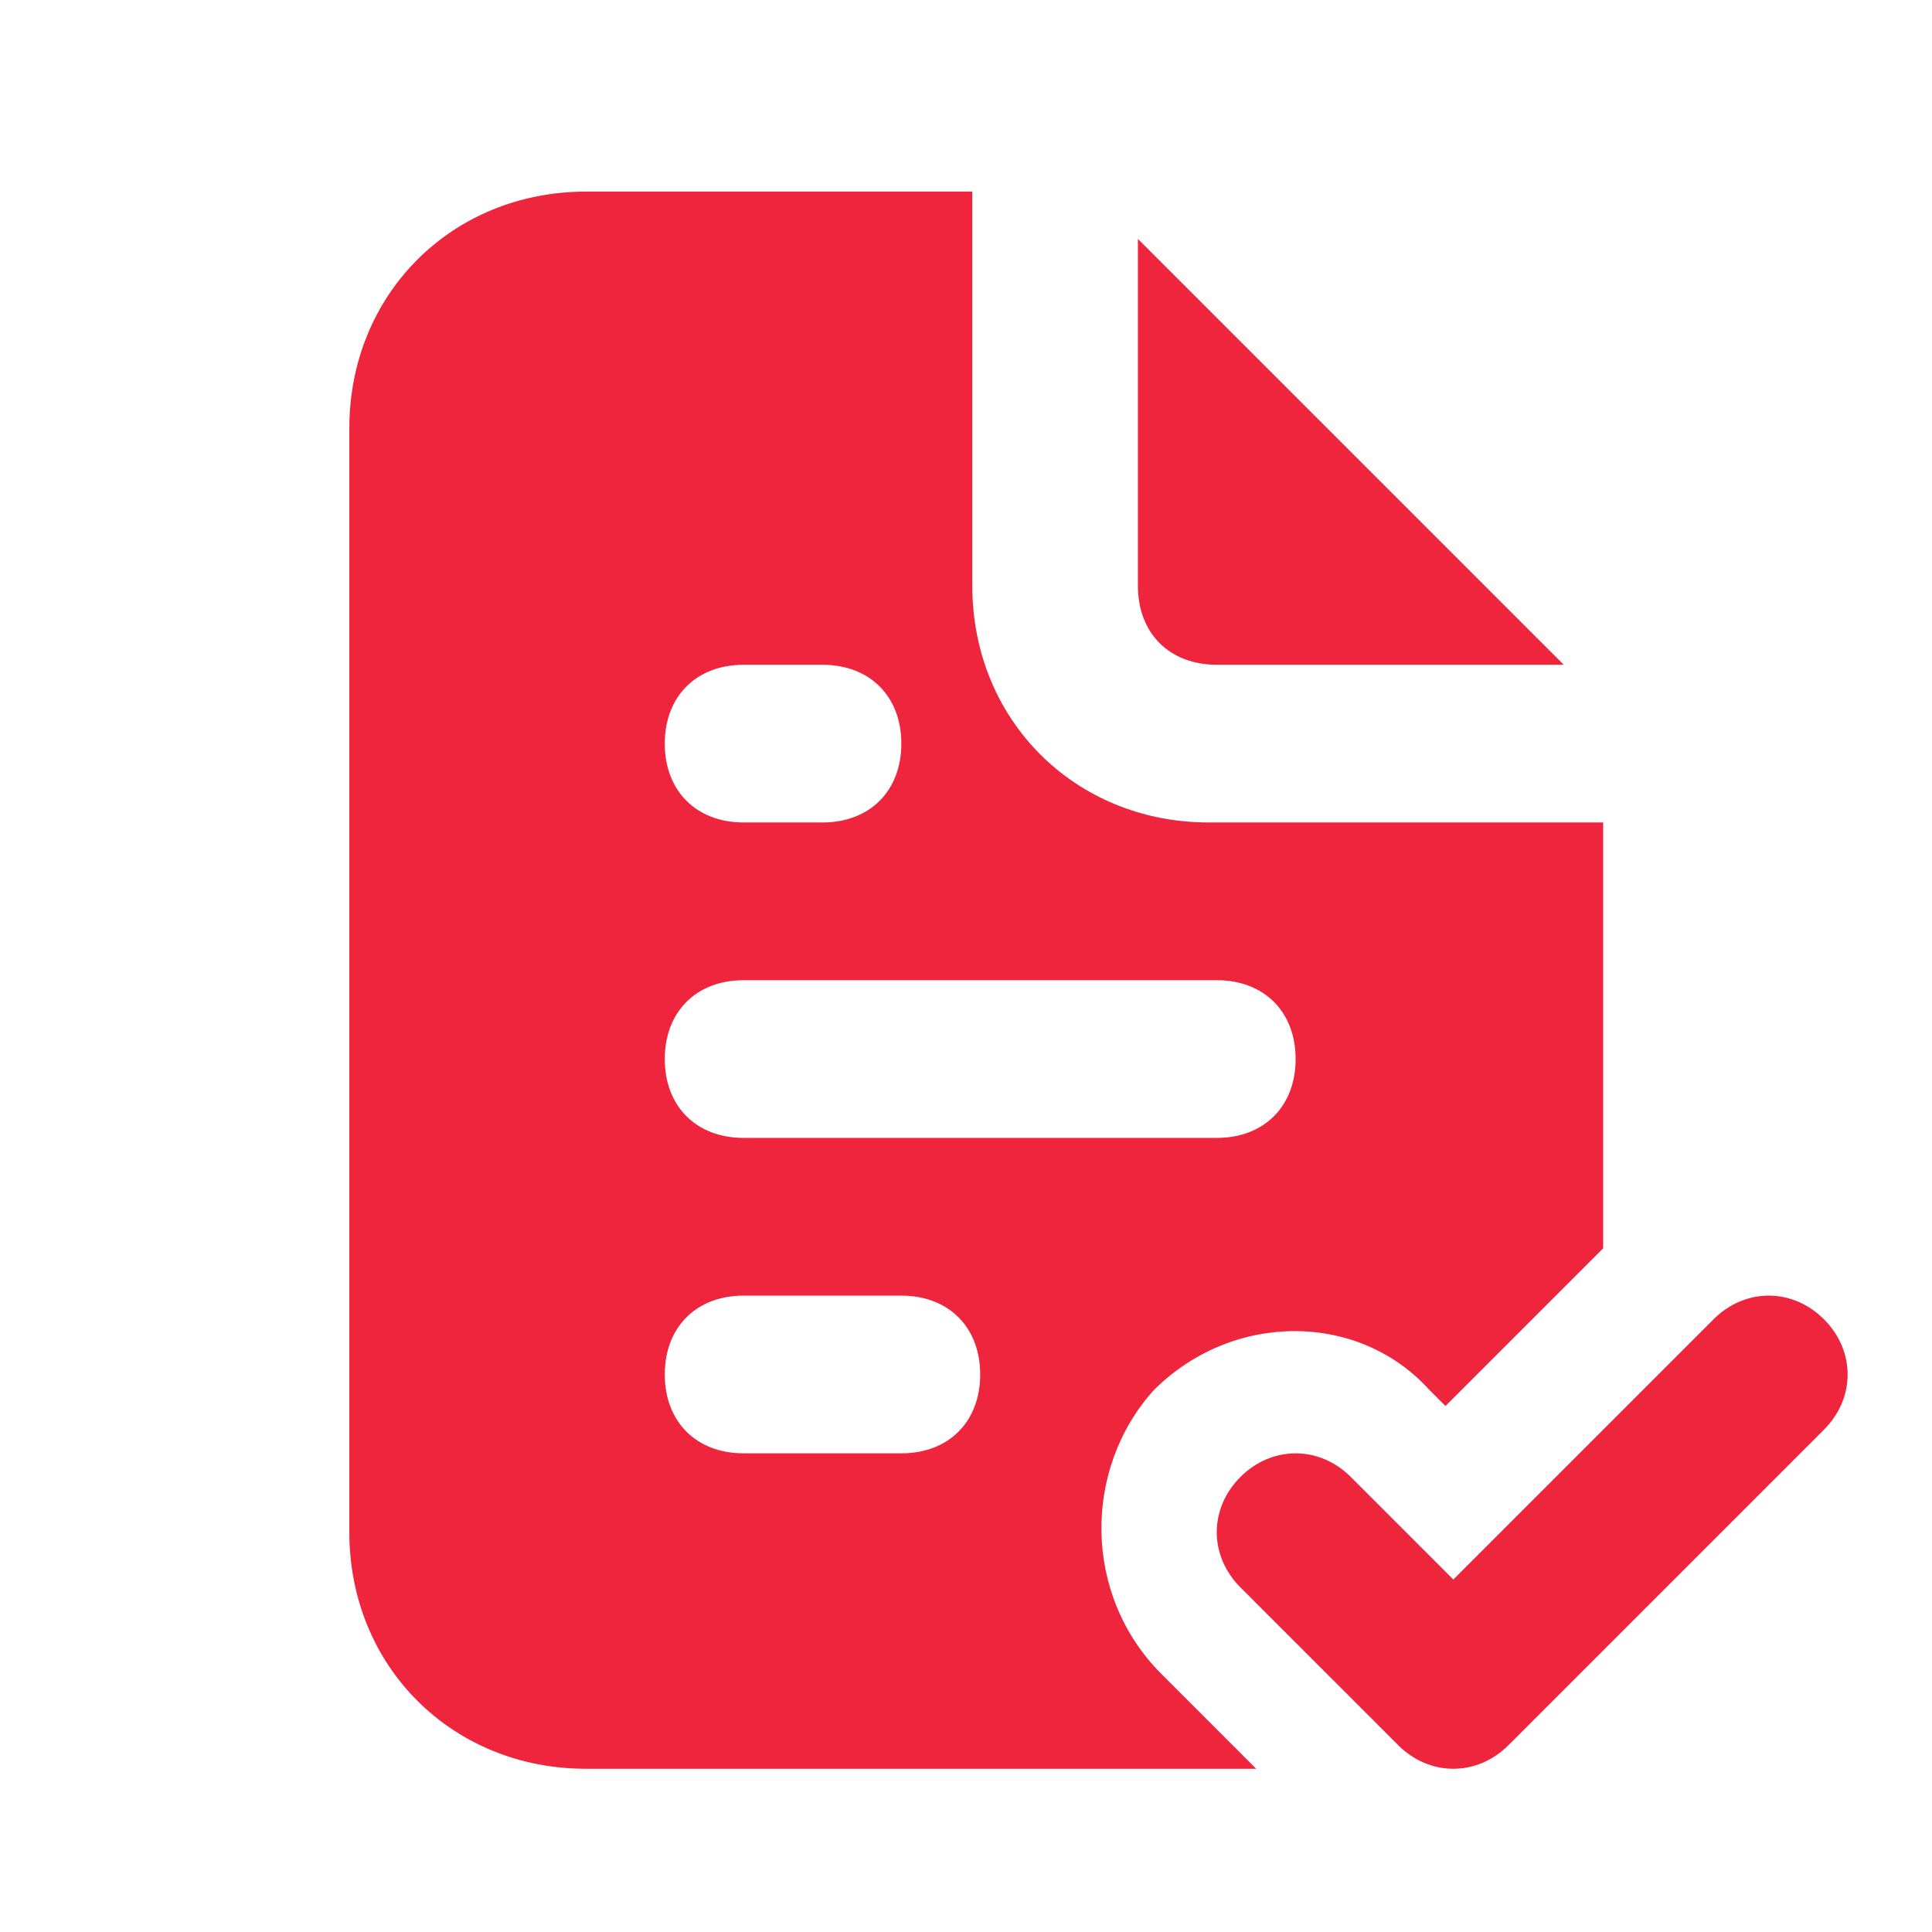 <svg width="49" height="49" viewBox="0 0 49 49" fill="none" xmlns="http://www.w3.org/2000/svg">
<path d="M29.26 35.26C31.26 33.26 34.46 33.26 36.26 35.26L36.66 35.66L40.66 31.66V20.86H30.66C27.26 20.86 24.66 18.26 24.66 14.86V4.86H14.86C11.46 4.86 8.86 7.46 8.86 10.86V38.86C8.86 42.26 11.46 44.86 14.86 44.86H31.86L29.46 42.46C27.46 40.46 27.46 37.26 29.26 35.26ZM18.86 16.86H20.86C22.06 16.86 22.86 17.66 22.86 18.86C22.86 20.06 22.06 20.86 20.86 20.86H18.86C17.66 20.86 16.86 20.06 16.86 18.86C16.86 17.66 17.66 16.86 18.86 16.86ZM18.86 24.86H30.86C32.06 24.86 32.86 25.66 32.86 26.86C32.86 28.06 32.06 28.86 30.86 28.86H18.86C17.66 28.86 16.86 28.06 16.86 26.86C16.86 25.66 17.66 24.86 18.86 24.86ZM22.86 36.86H18.86C17.66 36.86 16.86 36.06 16.86 34.86C16.86 33.66 17.66 32.86 18.86 32.86H22.86C24.06 32.86 24.86 33.66 24.86 34.86C24.86 36.06 24.06 36.86 22.86 36.86ZM30.86 16.86H39.66L28.86 6.06V14.86C28.86 16.06 29.66 16.86 30.86 16.86ZM46.26 33.46C45.46 32.66 44.26 32.66 43.46 33.46L36.86 40.06L34.26 37.46C33.46 36.66 32.26 36.66 31.46 37.46C30.66 38.26 30.66 39.46 31.46 40.26L35.46 44.26C36.26 45.06 37.46 45.06 38.26 44.26L46.26 36.26C47.06 35.46 47.06 34.26 46.26 33.46Z" fill="#EE253C"/>
</svg>
